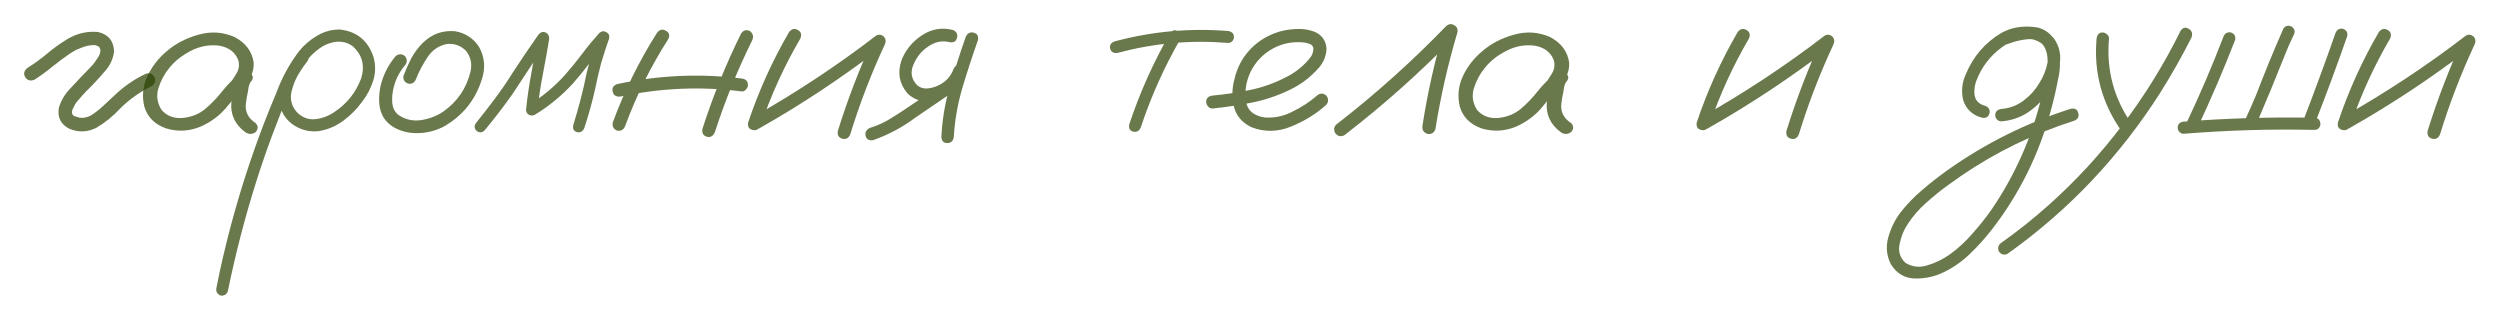 <?xml version="1.0" encoding="UTF-8"?> <svg xmlns="http://www.w3.org/2000/svg" viewBox="0 0 310.624 39.741" fill="none"><g opacity="0.7" filter="url(#filter0_f_7_3)"><path d="M295.578 3.973C295.9 3.57 296.263 3.489 296.668 3.731C297.07 3.953 297.172 4.306 296.97 4.79C294.951 8.241 293.306 11.853 292.037 15.626C291.795 16.09 291.45 16.262 291.007 16.141C290.563 16.02 290.393 15.707 290.493 15.203C291.805 11.288 293.499 7.545 295.578 3.973ZM291.854 15.959C291.37 16.141 291.007 16.03 290.765 15.626C290.543 15.223 290.632 14.87 291.037 14.567C296.405 11.54 301.521 8.16 306.384 4.427C306.726 4.246 307.048 4.286 307.351 4.548C307.593 4.831 307.633 5.154 307.473 5.517C305.779 9.149 304.344 12.872 303.175 16.686C302.972 17.17 302.64 17.352 302.175 17.231C301.733 17.109 301.551 16.787 301.631 16.262C302.863 12.307 304.344 8.453 306.081 4.7C306.444 5.063 306.806 5.426 307.171 5.789C302.308 9.542 297.202 12.932 291.854 15.959Z" fill="#294000"></path></g><g opacity="0.7" filter="url(#filter1_f_7_3)"><path d="M276.266 4.548C276.448 4.124 276.761 3.953 277.205 4.034C277.628 4.195 277.8 4.498 277.72 4.942C276.266 8.695 274.681 12.388 272.967 16.02C272.705 16.403 272.362 16.494 271.938 16.292C271.575 16.03 271.485 15.697 271.665 15.293C273.339 11.762 274.874 8.18 276.266 4.548ZM271.303 16.625C271.1 16.625 270.928 16.544 270.788 16.383C270.646 16.222 270.576 16.05 270.576 15.868C270.576 15.445 270.818 15.192 271.303 15.112C276.731 14.688 282.158 14.527 287.586 14.627C287.909 14.648 288.121 14.779 288.223 15.021C288.343 15.263 288.343 15.505 288.223 15.747C288.121 15.99 287.909 16.121 287.586 16.141C282.158 16.02 276.731 16.181 271.303 16.625ZM290.19 4.094C290.37 3.67 290.685 3.499 291.127 3.58C291.552 3.741 291.722 4.044 291.642 4.488C290.37 8.14 289.028 11.762 287.616 15.354C287.456 15.778 287.154 15.949 286.709 15.868C286.284 15.707 286.114 15.404 286.194 14.96C287.586 11.348 288.918 7.726 290.19 4.094ZM283.713 3.549C283.975 3.186 284.318 3.105 284.742 3.307C285.105 3.57 285.195 3.902 285.015 4.306C284.832 4.689 284.65 5.073 284.47 5.456C284.308 5.819 284.178 6.132 284.075 6.395C282.826 9.542 281.534 12.67 280.202 15.778C279.939 16.141 279.597 16.232 279.172 16.05C278.81 15.788 278.717 15.445 278.9 15.021C279.405 13.931 279.889 12.832 280.352 11.722C281.401 8.977 282.521 6.253 283.713 3.549Z" fill="#294000"></path></g><g opacity="0.7" filter="url(#filter2_f_7_3)"><path d="M260.497 4.821C260.557 4.296 260.81 4.034 261.254 4.034C261.454 4.034 261.637 4.114 261.799 4.276C261.979 4.417 262.062 4.599 262.042 4.821C261.697 8.715 262.656 12.267 264.915 15.475C265.118 15.899 265.028 16.252 264.643 16.534C264.221 16.716 263.866 16.625 263.583 16.262C261.162 12.811 260.132 8.998 260.497 4.821ZM270.938 3.822C271.223 3.418 271.555 3.337 271.938 3.58C272.342 3.802 272.462 4.155 272.302 4.639C271.11 7 269.808 9.3 268.396 11.54C265.895 15.475 263.039 19.137 259.83 22.527C256.664 25.857 253.193 28.864 249.419 31.547C248.995 31.729 248.642 31.628 248.359 31.245C248.178 30.821 248.268 30.468 248.632 30.185C250.689 28.732 252.668 27.159 254.565 25.463C257.933 22.457 260.982 19.147 263.706 15.535C266.49 11.863 268.901 7.958 270.938 3.822Z" fill="#294000"></path></g><g opacity="0.7" filter="url(#filter3_f_7_3)"><path d="M249.419 5.487C248.955 5.567 248.642 5.396 248.48 4.972C248.4 4.508 248.571 4.195 248.995 4.034C249.439 3.852 249.883 3.701 250.326 3.58C251.336 3.277 252.345 3.237 253.353 3.459C254.462 3.822 255.219 4.568 255.624 5.698C256.026 7.05 256.056 8.433 255.714 9.845C255.472 11.157 255.169 12.458 254.807 13.75C253.353 19.158 250.921 24.071 247.512 28.49C246.684 29.56 245.776 30.569 244.788 31.517C243.819 32.465 242.729 33.232 241.519 33.817C240.409 34.362 239.218 34.624 237.947 34.604C236.676 34.584 235.677 33.999 234.95 32.849C234.406 31.779 234.295 30.659 234.618 29.489C234.94 28.339 235.445 27.31 236.131 26.402C236.938 25.372 237.846 24.434 238.855 23.587C239.844 22.739 240.873 21.932 241.942 21.165C246.664 17.816 251.791 15.263 257.318 13.508C257.823 13.427 258.126 13.608 258.226 14.052C258.348 14.476 258.186 14.789 257.743 14.991C257.116 15.192 256.491 15.404 255.867 15.626C250.881 17.422 246.271 19.884 242.033 23.012C241.105 23.678 240.207 24.404 239.339 25.191C238.452 25.958 237.695 26.825 237.069 27.794C236.585 28.48 236.242 29.297 236.04 30.246C235.818 31.214 236.06 32.022 236.767 32.667C237.614 33.172 238.512 33.273 239.46 32.97C240.49 32.667 241.438 32.203 242.306 31.577C243.335 30.831 244.263 29.973 245.09 29.005C245.938 28.056 246.725 27.068 247.451 26.038C250.336 21.801 252.395 17.19 253.625 12.206C253.95 11.036 254.19 9.855 254.352 8.665C254.432 8.14 254.442 7.595 254.382 7.03C254.322 6.445 254.13 5.941 253.807 5.517C253.585 5.234 253.323 5.053 253.02 4.972C252.658 4.871 252.263 4.841 251.841 4.881C251.033 4.962 250.226 5.164 249.419 5.487ZM248.662 15.081C248.46 15.081 248.279 15.001 248.117 14.839C247.976 14.678 247.905 14.506 247.905 14.325C247.905 13.881 248.157 13.619 248.662 13.538C249.691 13.457 250.609 13.114 251.416 12.509C252.243 11.883 252.91 11.137 253.415 10.269C253.877 9.563 254.212 8.725 254.412 7.757C254.615 6.788 254.352 5.991 253.625 5.365C252.86 4.861 252.021 4.689 251.113 4.851C250.226 5.012 249.429 5.355 248.722 5.88C247.27 6.949 246.22 8.322 245.575 9.996C245.433 10.38 245.353 10.733 245.333 11.056C245.292 11.419 245.312 11.742 245.393 12.024C245.453 12.287 245.585 12.509 245.787 12.69C246.009 12.912 246.301 13.064 246.664 13.144C247.128 13.346 247.3 13.669 247.179 14.113C247.058 14.537 246.755 14.708 246.271 14.627C245.06 14.305 244.273 13.558 243.91 12.388C243.668 11.278 243.789 10.208 244.273 9.179C245.181 7 246.644 5.305 248.662 4.094C249.691 3.529 250.821 3.267 252.053 3.307C253.303 3.327 254.342 3.802 255.169 4.73C255.917 5.779 256.149 6.939 255.867 8.211C255.604 9.482 255.119 10.602 254.412 11.57C253.727 12.539 252.9 13.346 251.931 13.992C250.964 14.617 249.873 14.981 248.662 15.081Z" fill="#294000"></path></g><g opacity="0.7" filter="url(#filter4_f_7_3)"><path d="M215.912 3.973C216.235 3.57 216.598 3.489 217.001 3.731C217.405 3.953 217.506 4.306 217.304 4.79C215.286 8.241 213.642 11.853 212.37 15.626C212.128 16.09 211.785 16.262 211.341 16.141C210.897 16.02 210.726 15.707 210.827 15.203C212.138 11.288 213.834 7.545 215.912 3.973ZM212.189 15.959C211.705 16.141 211.341 16.03 211.099 15.626C210.877 15.223 210.968 14.87 211.372 14.567C216.739 11.54 221.855 8.16 226.718 4.427C227.061 4.246 227.383 4.286 227.686 4.548C227.928 4.831 227.969 5.154 227.807 5.517C226.112 9.149 224.679 12.872 223.509 16.686C223.307 17.17 222.974 17.352 222.51 17.231C222.066 17.109 221.885 16.787 221.965 16.262C223.196 12.307 224.679 8.453 226.415 4.7C226.778 5.063 227.141 5.426 227.505 5.789C222.641 9.542 217.536 12.932 212.189 15.959Z" fill="#294000"></path></g><g opacity="0.7" filter="url(#filter5_f_7_3)"><path d="M193.393 11.419C193.049 11.823 192.646 11.913 192.182 11.691C191.738 11.449 191.627 11.086 191.849 10.602C192.192 10.138 192.515 9.653 192.818 9.149C193.14 8.624 193.221 8.069 193.06 7.484C192.676 6.475 191.869 5.87 190.638 5.668C189.448 5.527 188.297 5.739 187.188 6.304C186.078 6.869 185.19 7.565 184.524 8.392C183.898 9.139 183.434 9.996 183.132 10.965C182.849 11.913 182.98 12.811 183.525 13.659C184.171 14.405 185.039 14.738 186.128 14.658C187.218 14.557 188.156 14.184 188.943 13.538C189.75 12.852 190.467 12.105 191.092 11.298C191.738 10.491 192.474 9.754 193.302 9.088C193.786 8.786 194.21 8.796 194.573 9.119C194.956 9.442 194.956 9.805 194.573 10.208C194.412 10.471 194.311 10.834 194.27 11.298C194.149 11.823 194.059 12.347 193.998 12.872C193.877 13.881 194.28 14.688 195.209 15.293C195.552 15.657 195.552 16.03 195.209 16.413C194.785 16.716 194.351 16.716 193.907 16.413C192.676 15.485 192.101 14.305 192.182 12.872C192.263 12.166 192.384 11.459 192.545 10.753C192.585 10.107 192.838 9.553 193.302 9.088C193.725 9.452 194.149 9.825 194.573 10.208C193.524 11.116 192.565 12.115 191.697 13.205C190.83 14.294 189.71 15.142 188.338 15.747C186.945 16.312 185.533 16.383 184.1 15.959C182.668 15.455 181.76 14.547 181.376 13.235C181.074 11.964 181.194 10.723 181.739 9.512C182.304 8.301 183.101 7.262 184.131 6.395C185.24 5.426 186.572 4.73 188.126 4.306C189.7 3.862 191.213 3.973 192.666 4.639C193.998 5.365 194.765 6.405 194.966 7.757C195.007 8.443 194.855 9.088 194.512 9.694C194.169 10.279 193.796 10.854 193.393 11.419Z" fill="#294000"></path></g><g opacity="0.7" filter="url(#filter6_f_7_3)"><path d="M167.029 16.807C166.565 17.029 166.182 16.928 165.879 16.504C165.657 16.04 165.758 15.657 166.182 15.354C170.964 11.641 175.464 7.605 179.681 3.247C180.004 2.964 180.337 2.924 180.68 3.126C181.043 3.327 181.174 3.64 181.073 4.064C179.903 7.999 178.995 11.994 178.349 16.05C178.168 16.534 177.825 16.726 177.32 16.625C176.856 16.444 176.664 16.1 176.745 15.596C177.371 11.54 178.268 7.545 179.439 3.61C179.923 3.892 180.397 4.175 180.861 4.457C176.543 8.917 171.932 13.033 167.029 16.807Z" fill="#294000"></path></g><g opacity="0.7" filter="url(#filter7_f_7_3)"><path d="M150.684 13.477C150.462 13.497 150.271 13.417 150.109 13.235C149.948 13.054 149.867 12.862 149.867 12.66C149.867 12.196 150.14 11.934 150.684 11.873C152.177 11.732 153.681 11.51 155.194 11.207C156.708 10.904 158.15 10.41 159.522 9.724C160.733 9.159 161.773 8.372 162.64 7.363C163.024 6.939 163.205 6.465 163.185 5.941C163.125 5.698 162.963 5.537 162.701 5.456C162.459 5.355 162.226 5.295 162.004 5.275C160.592 5.133 159.291 5.396 158.1 6.062C156.909 6.728 156.001 7.686 155.376 8.937C154.811 10.128 154.629 11.369 154.831 12.66C154.932 13.265 155.224 13.74 155.709 14.083C156.153 14.365 156.637 14.537 157.162 14.597C158.392 14.678 159.553 14.426 160.643 13.84C161.732 13.316 162.731 12.66 163.639 11.873C164.022 11.55 164.406 11.55 164.789 11.873C165.092 12.256 165.092 12.64 164.789 13.023C163.558 14.133 162.105 15.031 160.431 15.717C158.776 16.403 157.131 16.433 155.497 15.808C154.407 15.283 153.701 14.506 153.378 13.477C153.075 12.448 153.045 11.359 153.287 10.208C153.529 9.058 153.933 8.049 154.498 7.182C155.487 5.729 156.809 4.7 158.463 4.094C159.23 3.812 160.057 3.65 160.945 3.61C161.853 3.549 162.691 3.681 163.457 4.003C164.285 4.407 164.739 5.073 164.819 6.001C164.799 6.869 164.507 7.646 163.942 8.332C162.892 9.563 161.631 10.521 160.158 11.207C158.685 11.913 157.141 12.428 155.527 12.751C153.913 13.074 152.299 13.316 150.684 13.477Z" fill="#294000"></path></g><g opacity="0.7" filter="url(#filter8_f_7_3)"><path d="M145.387 4.124C145.67 3.741 145.993 3.66 146.356 3.882C146.739 4.104 146.84 4.427 146.659 4.851C144.641 8.362 142.996 12.034 141.725 15.868C141.523 16.292 141.21 16.454 140.787 16.353C140.383 16.232 140.222 15.939 140.302 15.475C141.614 11.52 143.309 7.736 145.387 4.124ZM152.591 3.852C153.075 3.933 153.318 4.185 153.318 4.609C153.318 4.79 153.247 4.962 153.106 5.123C152.964 5.265 152.793 5.335 152.591 5.335C147.93 4.952 143.349 5.365 138.849 6.576C138.365 6.637 138.062 6.465 137.941 6.062C137.841 5.638 138.012 5.335 138.456 5.154C143.097 3.902 147.809 3.469 152.591 3.852Z" fill="#294000"></path></g><g opacity="0.7" filter="url(#filter9_f_7_3)"><path d="M108.491 17.412C107.986 17.493 107.673 17.321 107.552 16.898C107.451 16.454 107.623 16.121 108.067 15.899C108.995 15.616 109.863 15.223 110.67 14.718C111.497 14.214 112.304 13.689 113.091 13.144C114.887 11.934 116.683 10.723 118.479 9.512C118.923 9.29 119.256 9.381 119.478 9.785C119.72 10.168 119.649 10.521 119.266 10.844C117.43 12.095 115.594 13.346 113.757 14.597C112.143 15.808 110.387 16.746 108.491 17.412ZM118.419 3.731C118.862 3.933 119.024 4.256 118.903 4.7C118.802 5.143 118.499 5.325 117.995 5.244C117.046 5.002 116.138 5.194 115.271 5.819C114.484 6.344 113.888 7.091 113.485 8.059C113.081 9.008 113.243 9.855 113.969 10.602C114.312 10.884 114.716 11.015 115.18 10.995C115.644 10.955 116.078 10.844 116.481 10.662C117.45 10.239 118.116 9.542 118.479 8.574C118.701 8.11 119.024 7.938 119.448 8.059C119.892 8.18 120.073 8.493 119.992 8.998C119.387 10.632 118.257 11.732 116.602 12.297C115.916 12.539 115.22 12.61 114.514 12.509C113.828 12.408 113.222 12.085 112.698 11.54C111.75 10.37 111.507 9.058 111.971 7.605C112.436 6.314 113.273 5.254 114.484 4.427C115.714 3.6 117.026 3.368 118.419 3.731ZM119.992 4.578C120.214 4.114 120.547 3.943 120.991 4.064C121.435 4.185 121.607 4.498 121.506 5.002C120.82 6.939 120.174 8.917 119.569 10.935C118.983 12.932 118.63 14.96 118.509 17.019C118.429 17.523 118.156 17.775 117.692 17.775C117.248 17.775 117.006 17.523 116.966 17.019C117.066 14.88 117.42 12.781 118.025 10.723C118.63 8.644 119.286 6.596 119.992 4.578Z" fill="#294000"></path></g><g opacity="0.7" filter="url(#filter10_f_7_3)"><path d="M98.048 3.973C98.371 3.57 98.734 3.489 99.138 3.731C99.541 3.953 99.642 4.306 99.441 4.79C97.423 8.241 95.778 11.853 94.507 15.626C94.265 16.09 93.922 16.262 93.478 16.141C93.034 16.02 92.862 15.707 92.963 15.203C94.275 11.288 95.97 7.545 98.048 3.973ZM94.325 15.959C93.841 16.141 93.478 16.03 93.236 15.626C93.014 15.223 93.104 14.87 93.508 14.567C98.876 11.54 103.991 8.16 108.854 4.427C109.197 4.246 109.52 4.286 109.822 4.548C110.064 4.831 110.105 5.154 109.944 5.517C108.248 9.149 106.816 12.872 105.645 16.686C105.444 17.17 105.111 17.352 104.646 17.231C104.203 17.109 104.021 16.787 104.102 16.262C105.333 12.307 106.816 8.453 108.551 4.7C108.914 5.063 109.278 5.426 109.641 5.789C104.778 9.542 99.672 12.932 94.325 15.959Z" fill="#294000"></path></g><g opacity="0.7" filter="url(#filter11_f_7_3)"><path d="M81.643 4.064C81.966 3.66 82.329 3.58 82.733 3.822C83.156 4.044 83.257 4.387 83.035 4.851C80.856 8.261 79.07 11.863 77.678 15.657C77.496 16.121 77.163 16.312 76.679 16.232C76.235 16.05 76.053 15.717 76.134 15.233C77.567 11.318 79.403 7.595 81.643 4.064ZM92.085 4.155C92.368 3.751 92.731 3.65 93.175 3.852C93.558 4.155 93.659 4.528 93.478 4.972C91.641 8.685 90.088 12.509 88.816 16.444C88.594 16.928 88.262 17.109 87.817 16.988C87.374 16.847 87.192 16.524 87.273 16.02C88.584 11.944 90.189 7.989 92.085 4.155ZM92.146 9.754C92.671 9.815 92.933 10.087 92.933 10.572C92.933 10.753 92.852 10.935 92.691 11.116C92.549 11.298 92.368 11.379 92.146 11.359C87.101 10.713 82.087 10.925 77.103 11.994C76.578 12.055 76.255 11.863 76.134 11.419C76.013 10.955 76.195 10.632 76.679 10.45C81.784 9.341 86.94 9.109 92.146 9.754Z" fill="#294000"></path></g><g opacity="0.7" filter="url(#filter12_f_7_3)"><path d="M60.183 16.232C59.86 16.514 59.527 16.514 59.184 16.232C58.901 15.909 58.901 15.576 59.184 15.233C59.931 14.305 60.667 13.356 61.394 12.388C62.201 11.318 62.958 10.218 63.664 9.088C64.713 7.474 65.793 5.88 66.902 4.306C67.185 3.983 67.477 3.892 67.78 4.034C68.103 4.175 68.254 4.447 68.234 4.851C67.992 6.324 67.73 7.787 67.447 9.24C67.165 10.693 66.943 12.156 66.781 13.629C66.418 13.427 66.065 13.225 65.722 13.023C67.417 11.994 68.92 10.743 70.232 9.27C70.979 8.423 71.685 7.555 72.35 6.667C73.016 5.779 73.723 4.922 74.469 4.094C74.752 3.852 75.044 3.822 75.347 4.003C75.65 4.165 75.761 4.427 75.68 4.79C75.317 5.819 74.984 6.849 74.681 7.878C74.399 8.967 74.147 10.057 73.925 11.147C73.561 12.761 73.117 14.355 72.593 15.929C72.391 16.353 72.088 16.514 71.685 16.413C71.281 16.292 71.13 16 71.231 15.535C71.554 14.486 71.856 13.427 72.139 12.357C72.421 11.268 72.673 10.168 72.896 9.058C73.279 7.484 73.743 5.941 74.288 4.427C74.691 4.649 75.095 4.881 75.498 5.123C74.732 5.971 74.005 6.849 73.319 7.757C72.633 8.665 71.917 9.542 71.17 10.39C69.778 11.903 68.204 13.195 66.448 14.264C66.206 14.385 65.964 14.385 65.722 14.264C65.48 14.123 65.359 13.911 65.359 13.629C65.52 12.095 65.742 10.572 66.025 9.058C66.307 7.525 66.58 6.001 66.842 4.488C67.286 4.669 67.72 4.851 68.143 5.032C67.397 6.082 66.67 7.141 65.964 8.211C65.217 9.361 64.461 10.511 63.694 11.661C62.584 13.235 61.414 14.759 60.183 16.232Z" fill="#294000"></path></g><g opacity="0.7" filter="url(#filter13_f_7_3)"><path d="M49.165 6.97C49.549 6.667 49.932 6.667 50.315 6.97C50.618 7.353 50.618 7.736 50.315 8.12C49.549 9.028 49.054 10.067 48.832 11.237C48.731 11.742 48.701 12.277 48.742 12.842C48.802 13.407 49.034 13.871 49.438 14.234C50.285 14.839 51.234 15.071 52.283 14.93C53.332 14.769 54.26 14.416 55.067 13.871C56.823 12.64 57.953 10.985 58.458 8.907C58.68 7.958 58.498 7.101 57.913 6.334C57.287 5.688 56.52 5.396 55.612 5.456C54.563 5.638 53.736 6.183 53.13 7.091C52.525 7.999 52.041 8.917 51.678 9.845C51.496 10.289 51.173 10.471 50.709 10.39C50.245 10.208 50.053 9.885 50.134 9.421C50.416 8.675 50.739 7.948 51.102 7.242C51.486 6.536 51.96 5.9 52.525 5.335C53.655 4.225 54.997 3.741 56.551 3.882C57.822 4.104 58.811 4.75 59.517 5.819C60.203 7.05 60.334 8.352 59.91 9.724C59.103 12.408 57.479 14.426 55.037 15.778C53.766 16.403 52.434 16.645 51.042 16.504C50.376 16.423 49.74 16.232 49.135 15.929C48.53 15.626 48.035 15.182 47.652 14.597C47.309 13.992 47.127 13.336 47.107 12.63C47.087 11.903 47.157 11.207 47.319 10.541C47.662 9.209 48.277 8.019 49.165 6.97Z" fill="#294000"></path></g><g opacity="0.7" filter="url(#filter14_f_7_3)"><path d="M37.088 6.606C37.452 6.324 37.805 6.324 38.148 6.606C38.43 6.949 38.43 7.303 38.148 7.666C37.845 8.049 37.563 8.453 37.3 8.877C36.796 9.623 36.433 10.471 36.211 11.419C36.009 12.367 36.241 13.215 36.907 13.962C37.573 14.607 38.319 14.89 39.146 14.809C39.974 14.728 40.751 14.446 41.477 13.962C43.071 12.932 44.201 11.53 44.867 9.754C45.372 8.16 45.019 6.818 43.808 5.729C43.243 5.325 42.597 5.143 41.871 5.184C41.063 5.265 40.317 5.557 39.631 6.062C38.965 6.546 38.39 7.131 37.906 7.817C37.421 8.503 37.008 9.22 36.665 9.966C35.837 11.681 35.091 13.437 34.425 15.233C33.537 17.493 32.72 19.793 31.973 22.134C30.5 26.755 29.279 31.436 28.311 36.178C28.149 36.602 27.846 36.784 27.402 36.723C26.979 36.541 26.807 36.229 26.888 35.785C27.009 35.139 27.14 34.493 27.281 33.848C28.412 28.621 29.864 23.496 31.64 18.472C32.467 16.131 33.365 13.82 34.334 11.54C35.02 9.664 35.968 7.928 37.179 6.334C37.805 5.567 38.551 4.932 39.419 4.427C40.307 3.902 41.255 3.65 42.264 3.67C44.322 3.913 45.695 5.022 46.38 7C46.683 8.009 46.683 9.008 46.38 9.996C46.078 10.965 45.604 11.863 44.958 12.69C44.312 13.578 43.535 14.355 42.627 15.021C41.719 15.687 40.71 16.111 39.6 16.292C38.511 16.413 37.502 16.181 36.574 15.596C35.646 15.011 35.04 14.163 34.758 13.054C34.556 11.863 34.707 10.723 35.212 9.633C35.716 8.523 36.342 7.514 37.088 6.606Z" fill="#294000"></path></g><g opacity="0.7" filter="url(#filter15_f_7_3)"><path d="M29.945 11.419C29.602 11.823 29.198 11.913 28.734 11.691C28.29 11.449 28.179 11.086 28.401 10.602C28.744 10.138 29.067 9.653 29.37 9.149C29.693 8.624 29.773 8.069 29.612 7.484C29.229 6.475 28.422 5.87 27.191 5.668C26 5.527 24.85 5.739 23.74 6.304C22.63 6.869 21.742 7.565 21.077 8.392C20.451 9.139 19.987 9.996 19.684 10.965C19.402 11.913 19.533 12.811 20.078 13.659C20.723 14.405 21.591 14.738 22.681 14.658C23.77 14.557 24.709 14.184 25.496 13.538C26.303 12.852 27.019 12.105 27.645 11.298C28.29 10.491 29.027 9.754 29.854 9.088C30.338 8.786 30.762 8.796 31.125 9.119C31.509 9.442 31.509 9.805 31.125 10.208C30.964 10.471 30.863 10.834 30.823 11.298C30.702 11.823 30.611 12.347 30.55 12.872C30.429 13.881 30.833 14.688 31.761 15.293C32.104 15.657 32.104 16.03 31.761 16.413C31.337 16.716 30.904 16.716 30.46 16.413C29.229 15.485 28.654 14.305 28.734 12.872C28.815 12.166 28.936 11.459 29.097 10.753C29.138 10.107 29.39 9.553 29.854 9.088C30.278 9.452 30.702 9.825 31.125 10.208C30.076 11.116 29.118 12.115 28.25 13.205C27.382 14.294 26.262 15.142 24.89 15.747C23.498 16.312 22.085 16.383 20.653 15.959C19.22 15.455 18.312 14.547 17.929 13.235C17.626 11.964 17.747 10.723 18.292 9.512C18.857 8.301 19.654 7.262 20.683 6.395C21.793 5.426 23.125 4.73 24.678 4.306C26.252 3.862 27.766 3.973 29.219 4.639C30.55 5.365 31.317 6.405 31.519 7.757C31.559 8.443 31.408 9.088 31.065 9.694C30.722 10.279 30.349 10.854 29.945 11.419Z" fill="#294000"></path></g><g opacity="0.7" filter="url(#filter16_f_7_3)"><path d="M4.278 9.906C3.773 10.107 3.39 9.996 3.128 9.573C2.886 9.149 2.986 8.766 3.43 8.423C4.278 7.898 5.085 7.313 5.852 6.667C6.639 6.001 7.466 5.406 8.334 4.881C9.524 4.155 10.806 3.852 12.178 3.973C13.469 4.276 14.135 5.093 14.175 6.425C14.034 7.414 13.61 8.271 12.904 8.998C12.218 9.805 11.492 10.582 10.725 11.328C10.362 11.712 10.019 12.095 9.696 12.478C9.615 12.579 9.595 12.6 9.635 12.539C9.595 12.6 9.555 12.65 9.514 12.69C9.454 12.791 9.393 12.882 9.333 12.963C9.232 13.144 9.141 13.326 9.06 13.508C9.02 13.548 9.01 13.548 9.03 13.508C9.05 13.447 9.05 13.447 9.03 13.508C9.03 13.548 9.02 13.588 9 13.629C8.979 13.709 8.959 13.79 8.939 13.871C8.919 13.911 8.909 13.901 8.909 13.841C8.929 13.78 8.939 13.78 8.939 13.841C8.939 13.881 8.939 13.921 8.939 13.962C8.939 14.002 8.939 14.032 8.939 14.052C8.939 13.972 8.939 13.941 8.939 13.962C8.939 13.962 8.939 13.982 8.939 14.022C8.959 14.083 8.979 14.133 9 14.173C9 14.214 8.979 14.204 8.939 14.143C8.919 14.083 8.929 14.083 8.969 14.143C9.01 14.224 9.05 14.295 9.09 14.355C9.05 14.274 9.05 14.264 9.09 14.325C9.151 14.365 9.171 14.385 9.151 14.385C9.191 14.385 9.212 14.395 9.212 14.416C9.272 14.436 9.333 14.456 9.393 14.476C9.534 14.516 9.676 14.557 9.817 14.597C9.817 14.597 9.847 14.607 9.908 14.627C9.968 14.627 9.978 14.627 9.938 14.627C9.918 14.627 9.958 14.627 10.059 14.627C10.16 14.648 10.261 14.648 10.362 14.627C10.463 14.627 10.503 14.627 10.483 14.627C10.442 14.627 10.473 14.617 10.574 14.597C10.695 14.577 10.816 14.547 10.937 14.506C10.997 14.486 11.048 14.466 11.088 14.446C11.007 14.486 11.007 14.486 11.088 14.446C11.31 14.345 11.512 14.224 11.694 14.083C12.077 13.82 12.48 13.487 12.904 13.084C13.368 12.64 13.832 12.206 14.297 11.782C15.406 10.733 16.647 9.875 18.02 9.209C18.484 9.008 18.867 9.109 19.17 9.512C19.392 9.996 19.291 10.39 18.867 10.693C17.414 11.399 16.113 12.317 14.962 13.447C14.075 14.416 13.066 15.233 11.936 15.899C10.866 16.423 9.777 16.464 8.667 16.02C7.577 15.495 7.123 14.627 7.305 13.417C7.587 12.468 8.082 11.641 8.788 10.935C9.514 10.148 10.251 9.371 10.997 8.604C11.179 8.423 11.361 8.231 11.542 8.029C11.623 7.928 11.694 7.837 11.754 7.757C11.815 7.676 11.825 7.666 11.784 7.726C11.805 7.686 11.835 7.636 11.875 7.575C12.016 7.393 12.137 7.212 12.238 7.03C12.299 6.929 12.349 6.838 12.39 6.758C12.41 6.717 12.4 6.728 12.359 6.788C12.339 6.849 12.339 6.838 12.359 6.758C12.38 6.717 12.4 6.677 12.42 6.637C12.44 6.556 12.46 6.465 12.48 6.364C12.46 6.465 12.45 6.485 12.45 6.425C12.45 6.364 12.46 6.314 12.48 6.273C12.501 6.193 12.501 6.173 12.48 6.213C12.42 6.072 12.38 5.971 12.359 5.91C12.359 5.87 12.339 5.84 12.299 5.819C12.259 5.779 12.218 5.749 12.178 5.729C12.218 5.769 12.168 5.749 12.026 5.668C12.087 5.688 12.077 5.688 11.996 5.668C11.915 5.628 11.845 5.608 11.784 5.608C11.865 5.608 11.865 5.608 11.784 5.608C11.704 5.608 11.643 5.608 11.603 5.608C11.139 5.608 10.634 5.719 10.089 5.941C9.908 6.001 9.706 6.082 9.484 6.183C9.222 6.324 8.979 6.465 8.758 6.606C7.991 7.131 7.244 7.686 6.518 8.271C5.811 8.856 5.065 9.401 4.278 9.906Z" fill="#294000"></path></g><defs><filter id="filter0_f_7_3" x="287.464" y="0.595" width="23.104" height="19.671" filterUnits="userSpaceOnUse" color-interpolation-filters="sRGB"><feFlood flood-opacity="0" result="BackgroundImageFix"></feFlood><feBlend mode="normal" in="SourceGraphic" in2="BackgroundImageFix" result="shape"></feBlend><feGaussianBlur stdDeviation="1.5" result="effect1_foregroundBlur_7_3"></feGaussianBlur></filter><filter id="filter1_f_7_3" x="267.577" y="0.2" width="27.085" height="19.425" filterUnits="userSpaceOnUse" color-interpolation-filters="sRGB"><feFlood flood-opacity="0" result="BackgroundImageFix"></feFlood><feBlend mode="normal" in="SourceGraphic" in2="BackgroundImageFix" result="shape"></feBlend><feGaussianBlur stdDeviation="1.5" result="effect1_foregroundBlur_7_3"></feGaussianBlur></filter><filter id="filter2_f_7_3" x="245.269" y="0.444" width="30.101" height="34.19" filterUnits="userSpaceOnUse" color-interpolation-filters="sRGB"><feFlood flood-opacity="0" result="BackgroundImageFix"></feFlood><feBlend mode="normal" in="SourceGraphic" in2="BackgroundImageFix" result="shape"></feBlend><feGaussianBlur stdDeviation="1.5" result="effect1_foregroundBlur_7_3"></feGaussianBlur></filter><filter id="filter3_f_7_3" x="231.438" y="0.304" width="29.827" height="37.301" filterUnits="userSpaceOnUse" color-interpolation-filters="sRGB"><feFlood flood-opacity="0" result="BackgroundImageFix"></feFlood><feBlend mode="normal" in="SourceGraphic" in2="BackgroundImageFix" result="shape"></feBlend><feGaussianBlur stdDeviation="1.5" result="effect1_foregroundBlur_7_3"></feGaussianBlur></filter><filter id="filter4_f_7_3" x="207.799" y="0.595" width="23.104" height="19.671" filterUnits="userSpaceOnUse" color-interpolation-filters="sRGB"><feFlood flood-opacity="0" result="BackgroundImageFix"></feFlood><feBlend mode="normal" in="SourceGraphic" in2="BackgroundImageFix" result="shape"></feBlend><feGaussianBlur stdDeviation="1.5" result="effect1_foregroundBlur_7_3"></feGaussianBlur></filter><filter id="filter5_f_7_3" x="178.214" y="1.04" width="20.251" height="18.6" filterUnits="userSpaceOnUse" color-interpolation-filters="sRGB"><feFlood flood-opacity="0" result="BackgroundImageFix"></feFlood><feBlend mode="normal" in="SourceGraphic" in2="BackgroundImageFix" result="shape"></feBlend><feGaussianBlur stdDeviation="1.5" result="effect1_foregroundBlur_7_3"></feGaussianBlur></filter><filter id="filter6_f_7_3" x="162.765" y="0" width="21.341" height="19.921" filterUnits="userSpaceOnUse" color-interpolation-filters="sRGB"><feFlood flood-opacity="0" result="BackgroundImageFix"></feFlood><feBlend mode="normal" in="SourceGraphic" in2="BackgroundImageFix" result="shape"></feBlend><feGaussianBlur stdDeviation="1.5" result="effect1_foregroundBlur_7_3"></feGaussianBlur></filter><filter id="filter7_f_7_3" x="146.868" y="0.596" width="21.148" height="18.659" filterUnits="userSpaceOnUse" color-interpolation-filters="sRGB"><feFlood flood-opacity="0" result="BackgroundImageFix"></feFlood><feBlend mode="normal" in="SourceGraphic" in2="BackgroundImageFix" result="shape"></feBlend><feGaussianBlur stdDeviation="1.5" result="effect1_foregroundBlur_7_3"></feGaussianBlur></filter><filter id="filter8_f_7_3" x="134.914" y="0.718" width="21.403" height="18.664" filterUnits="userSpaceOnUse" color-interpolation-filters="sRGB"><feFlood flood-opacity="0" result="BackgroundImageFix"></feFlood><feBlend mode="normal" in="SourceGraphic" in2="BackgroundImageFix" result="shape"></feBlend><feGaussianBlur stdDeviation="1.5" result="effect1_foregroundBlur_7_3"></feGaussianBlur></filter><filter id="filter9_f_7_3" x="104.525" y="0.565" width="20.009" height="20.21" filterUnits="userSpaceOnUse" color-interpolation-filters="sRGB"><feFlood flood-opacity="0" result="BackgroundImageFix"></feFlood><feBlend mode="normal" in="SourceGraphic" in2="BackgroundImageFix" result="shape"></feBlend><feGaussianBlur stdDeviation="1.5" result="effect1_foregroundBlur_7_3"></feGaussianBlur></filter><filter id="filter10_f_7_3" x="89.936" y="0.595" width="23.104" height="19.671" filterUnits="userSpaceOnUse" color-interpolation-filters="sRGB"><feFlood flood-opacity="0" result="BackgroundImageFix"></feFlood><feBlend mode="normal" in="SourceGraphic" in2="BackgroundImageFix" result="shape"></feBlend><feGaussianBlur stdDeviation="1.5" result="effect1_foregroundBlur_7_3"></feGaussianBlur></filter><filter id="filter11_f_7_3" x="73.098" y="0.686" width="23.466" height="19.338" filterUnits="userSpaceOnUse" color-interpolation-filters="sRGB"><feFlood flood-opacity="0" result="BackgroundImageFix"></feFlood><feBlend mode="normal" in="SourceGraphic" in2="BackgroundImageFix" result="shape"></feBlend><feGaussianBlur stdDeviation="1.5" result="effect1_foregroundBlur_7_3"></feGaussianBlur></filter><filter id="filter12_f_7_3" x="55.973" y="0.887" width="22.732" height="18.556" filterUnits="userSpaceOnUse" color-interpolation-filters="sRGB"><feFlood flood-opacity="0" result="BackgroundImageFix"></feFlood><feBlend mode="normal" in="SourceGraphic" in2="BackgroundImageFix" result="shape"></feBlend><feGaussianBlur stdDeviation="1.5" result="effect1_foregroundBlur_7_3"></feGaussianBlur></filter><filter id="filter13_f_7_3" x="44.104" y="0.859" width="19.048" height="18.684" filterUnits="userSpaceOnUse" color-interpolation-filters="sRGB"><feFlood flood-opacity="0" result="BackgroundImageFix"></feFlood><feBlend mode="normal" in="SourceGraphic" in2="BackgroundImageFix" result="shape"></feBlend><feGaussianBlur stdDeviation="1.5" result="effect1_foregroundBlur_7_3"></feGaussianBlur></filter><filter id="filter14_f_7_3" x="23.869" y="0.67" width="25.738" height="39.064" filterUnits="userSpaceOnUse" color-interpolation-filters="sRGB"><feFlood flood-opacity="0" result="BackgroundImageFix"></feFlood><feBlend mode="normal" in="SourceGraphic" in2="BackgroundImageFix" result="shape"></feBlend><feGaussianBlur stdDeviation="1.5" result="effect1_foregroundBlur_7_3"></feGaussianBlur></filter><filter id="filter15_f_7_3" x="14.767" y="1.04" width="20.251" height="18.6" filterUnits="userSpaceOnUse" color-interpolation-filters="sRGB"><feFlood flood-opacity="0" result="BackgroundImageFix"></feFlood><feBlend mode="normal" in="SourceGraphic" in2="BackgroundImageFix" result="shape"></feBlend><feGaussianBlur stdDeviation="1.5" result="effect1_foregroundBlur_7_3"></feGaussianBlur></filter><filter id="filter16_f_7_3" x="0" y="0.948" width="22.284" height="18.377" filterUnits="userSpaceOnUse" color-interpolation-filters="sRGB"><feFlood flood-opacity="0" result="BackgroundImageFix"></feFlood><feBlend mode="normal" in="SourceGraphic" in2="BackgroundImageFix" result="shape"></feBlend><feGaussianBlur stdDeviation="1.5" result="effect1_foregroundBlur_7_3"></feGaussianBlur></filter></defs></svg> 